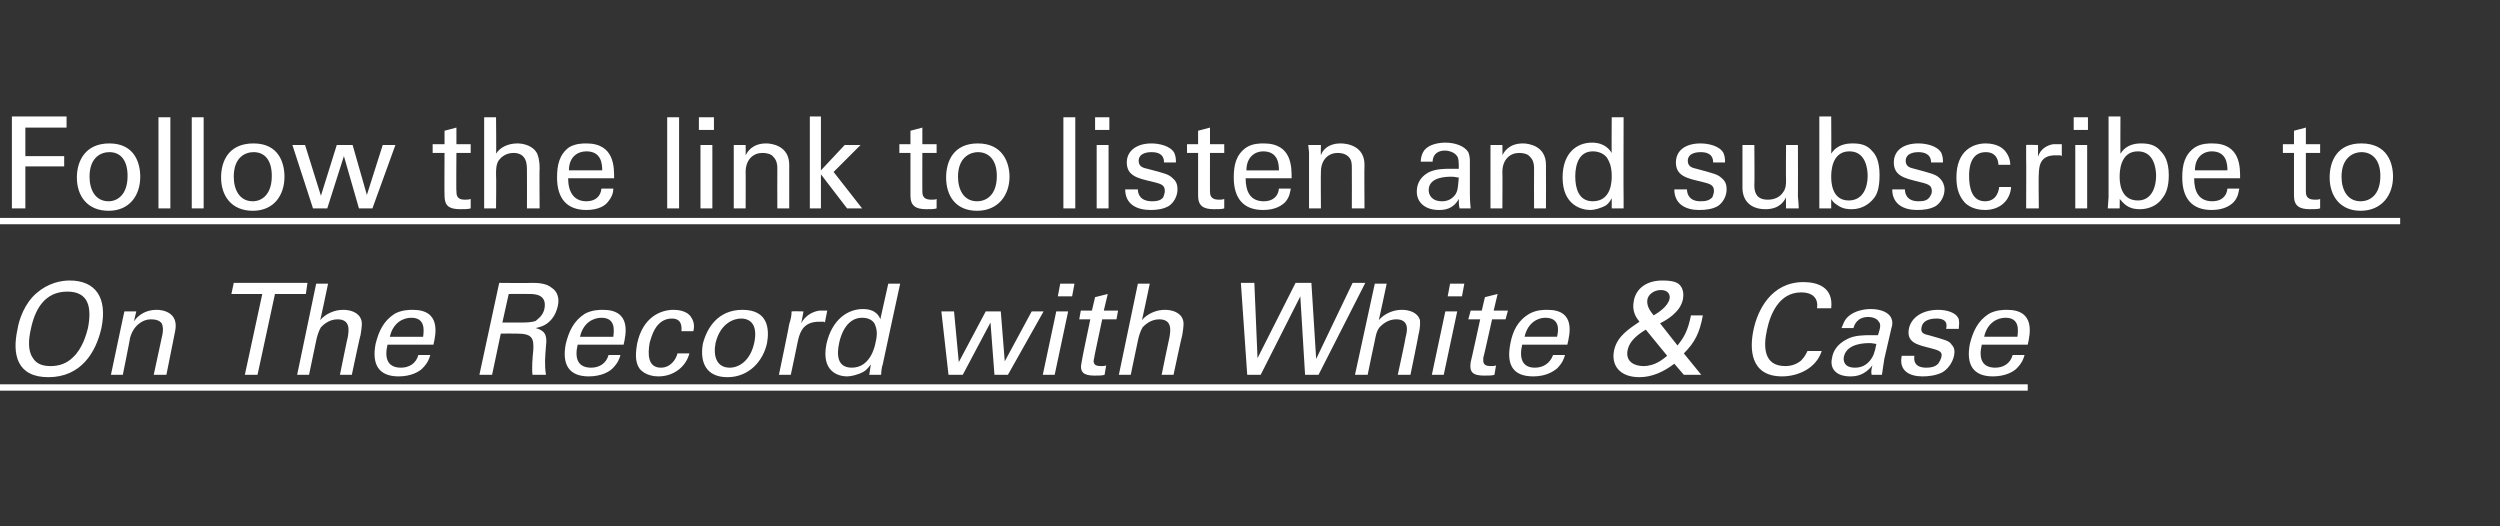 <?xml version="1.0" standalone="no"?><!DOCTYPE svg PUBLIC "-//W3C//DTD SVG 1.1//EN" "http://www.w3.org/Graphics/SVG/1.1/DTD/svg11.dtd"><svg xmlns="http://www.w3.org/2000/svg" version="1.1" width="315.5px" height="66.4px" viewBox="0 -1 315.5 66.4" style="top:-1px"><rect x="0" y="-1" width="315.5" height="66.4" fill="#333333" stroke="none"/><desc>Follow the link to listen and subscribe to On The Record with White &amp; Case ￼</desc><defs/><g class="svg-textframe-underlines"><rect class="svg-underline" x="0" y="47.5" width="255.9" height="0.8" style="fill:#fff;"/><rect class="svg-underline" x="0" y="26.5" width="302.9" height="0.8" style="fill:#fff;"/></g><g id="Polygon164752"><path d="m4.6 36c1.5-1.3 3.1-1.6 4.2-1.6c3.2 0 4.8 2.1 4 6c-.7 3.1-2.6 6.2-6.7 6.2c-3.9 0-4.6-2.8-3.9-6c.2-1.3.9-3.3 2.4-4.6zm-.5 8.1c.5.9 1.4 1.1 2.3 1.1c1 0 2-.3 2.8-1.1c1.2-1.1 1.7-2.9 1.9-3.7c.5-2.6.1-4.6-2.6-4.6c-2.9 0-4.1 2.3-4.6 4.7c-.3 1.3-.4 2.7.2 3.6zm11.4-4.9l.2-.9l1.5 0c0 0-.31 1.26-.3 1.3c.2-.4 1.1-1.5 2.9-1.5c.7 0 2.8.3 2.3 2.7c0 .04-1.1 5.5-1.1 5.5l-1.6 0c0 0 1.1-5.11 1.1-5.1c.1-.5.1-1-.1-1.4c-.3-.4-.8-.5-1.4-.5c-1 0-2.2.8-2.6 2.4c.04-.03-.9 4.6-.9 4.6l-1.5 0l1.5-7.1zm15.4 7.1l2.2-10.2l-3.9 0l.3-1.4l9.3 0l-.2 1.4l-3.9 0l-2.2 10.2l-1.6 0zm9-11.5l1.5 0c0 0-.96 4.64-1 4.6c.7-.8 1.8-1.3 2.9-1.3c.9 0 2 .3 2.3 1.3c.1.3.1.7-.1 1.9c-.04-.03-1.1 5-1.1 5l-1.5 0c0 0 .96-4.76 1-4.8c.1-.7.4-2.2-1.3-2.2c-1.1 0-1.8.7-2.1 1c-.3.5-.5 1.2-.6 1.7c0 .04-.9 4.3-.9 4.3l-1.5 0l2.4-11.5zm9 7.7c-.4 1.7 0 2.9 1.7 2.9c1 0 1.9-.5 2.2-1.6c0 0 1.5 0 1.5 0c-.1.4-.3 1-1 1.7c-.4.4-1.4 1-3 1c-2.5 0-3.4-1.5-2.9-4.1c.4-1.6 1-2.9 2.4-3.8c.9-.5 1.9-.5 2.3-.5c3.6 0 2.9 3.1 2.6 4.4c0 0-5.8 0-5.8 0zm4.5-1c.1-.8.3-2.4-1.5-2.4c-1 0-2.3.6-2.7 2.4c0 0 4.2 0 4.2 0zm9.6-6.8c0 0 4.08.04 4.1 0c.6 0 1.8 0 2.5.6c.8.5 1 1.4.8 2.3c-.2.9-.6 1.6-1.2 2.1c-.6.5-1.2.6-1.6.7c1.1.3 1.5.8 1.3 2.3c-.1 1.3-.2 2.3 0 3.6c0 0-1.7 0-1.7 0c-.1-.8 0-2.2.1-3.1c.1-1.6-.2-2.1-2.1-2.1c.01-.02-2 0-2 0l-1.1 5.2l-1.6 0l2.5-11.6zm.4 5c0 0 2.58.02 2.6 0c.2 0 1.1 0 1.6-.2c.2-.2.9-.6 1.1-1.5c.4-1.9-1.3-1.9-1.9-1.9c-.04-.02-2.6 0-2.6 0l-.8 3.6zm9.5 2.8c-.4 1.7 0 2.9 1.7 2.9c1 0 1.9-.5 2.2-1.6c0 0 1.5 0 1.5 0c-.1.4-.3 1-1 1.7c-.4.4-1.4 1-3 1c-2.5 0-3.4-1.5-2.9-4.1c.4-1.6 1-2.9 2.4-3.8c.9-.5 1.9-.5 2.3-.5c3.6 0 2.9 3.1 2.6 4.4c0 0-5.8 0-5.8 0zm4.5-1c.1-.8.3-2.4-1.5-2.4c-1 0-2.3.6-2.7 2.4c0 0 4.2 0 4.2 0zm8.6-.7c0-.3.2-1.6-1.2-1.6c-2.1 0-2.6 2.4-2.8 3c-.3 1.6-.2 3.2 1.4 3.2c1.2 0 1.9-1 2.1-1.8c0 0 1.5 0 1.5 0c-.4 1.6-1.9 2.9-3.9 2.9c-.5 0-1.7-.1-2.4-1c-.4-.6-.6-1.4-.3-3.1c.7-3.4 3-4.3 4.6-4.3c.5 0 1.7.1 2.2.9c.5.7.4 1.4.3 1.8c0 0-1.5 0-1.5 0zm7.7-2.7c3.3 0 3.4 2.5 3.1 4.2c-.5 2.3-2.3 4.3-5 4.3c-2.7 0-3.5-1.9-3.1-4.2c.5-2 1.9-4.3 5-4.3zm-1.6 7.3c1.1 0 2.6-.8 3.1-3.2c.4-2-.3-3-1.7-3c-.9 0-2.6.6-3.2 3.1c-.3 1.6.1 3.1 1.8 3.1zm7.5-5.5c.2-.6.3-1.1.3-1.6c.01-.04 1.5 0 1.5 0c0 0-.27 1.51-.3 1.5c.6-1.1 1.6-1.5 2.3-1.6c.5 0 .8 0 1 0c0 0-.3 1.5-.3 1.5c-.1-.1-.1-.1-.2-.1c-.2 0-.3 0-.5 0c-1.8 0-2.4 1-2.7 2.4c.01.02-.9 4.3-.9 4.3l-1.5 0c0 0 1.34-6.41 1.3-6.4zm12.5-5.1l1.5 0c0 0-2.22 10.21-2.2 10.2c-.1.2-.2.9-.2 1.3c-.03-.01-1.5 0-1.5 0c0 0 .21-1.29.2-1.3c-.2.2-.4.6-.9.9c-.7.4-1.6.6-2.1.6c-1.1 0-3.3-.6-2.6-4.1c.7-3.1 2.7-4.4 4.6-4.4c1.7 0 2.1 1 2.2 1.3c-.02.05 1-4.5 1-4.5zm-1.7 5.1c-.2-.4-.7-.8-1.6-.8c-2.2 0-2.8 2.7-2.9 3.2c-.3 1.4-.3 3.1 1.6 3.1c2.3 0 2.9-2.6 3-3.2c.3-1.2.1-1.8-.1-2.3zm10-1.6l.6 6.4l3.4-6.4l1.9 0l.5 6.3l3.4-6.3l1.5 0l-4.5 8l-1.7 0l-.5-6.6l-3.5 6.6l-1.8 0l-.9-8l1.6 0zm13.4-3.5l1.8 0l-.3 1.6l-1.8 0l.3-1.6zm-.5 3.5l1.5 0l-1.7 8l-1.5 0l1.7-8zm3.1-.1l1.4 0l.4-1.7l1.6-.4l-.5 2.1l1.8 0l-.2 1.1l-1.8 0c0 0-1.04 4.85-1 4.8c-.1.4-.3 1.1.8 1.1c.3 0 .6 0 .7-.1c0 0-.2 1.2-.2 1.2c-.3.1-.7.1-1.3.1c-1.3 0-1.9-.4-1.6-1.7c-.04-.01 1.1-5.4 1.1-5.4l-1.4 0l.2-1.1zm7.2-3.4l1.5 0c0 0-.96 4.64-1 4.6c.7-.8 1.8-1.3 2.9-1.3c.9 0 2 .3 2.3 1.3c.1.3.1.7-.1 1.9c-.03-.03-1.1 5-1.1 5l-1.5 0c0 0 .97-4.76 1-4.8c.1-.7.4-2.2-1.3-2.2c-1.1 0-1.8.7-2.1 1c-.3.5-.5 1.2-.6 1.7c0 .04-.9 4.3-.9 4.3l-1.5 0l2.4-11.5zm14.7-.1l.4 9.5l4.8-9.5l2 0l.6 9.6l4.6-9.6l1.6 0l-5.9 11.6l-1.7 0l-.6-9.9l-5 9.9l-1.7 0l-.8-11.6l1.7 0zm15.2.1l1.5 0c0 0-.98 4.64-1 4.6c.7-.8 1.8-1.3 2.9-1.3c.9 0 2 .3 2.3 1.3c0 .3.1.7-.2 1.9c.04-.03-1 5-1 5l-1.6 0c0 0 1.04-4.76 1-4.8c.2-.7.5-2.2-1.2-2.2c-1.1 0-1.8.7-2.1 1c-.4.5-.5 1.2-.6 1.7c-.03.04-.9 4.3-.9 4.3l-1.6 0l2.5-11.5zm9.5 0l1.8 0l-.3 1.6l-1.8 0l.3-1.6zm-.6 3.5l1.5 0l-1.7 8l-1.5 0l1.7-8zm3.2-.1l1.4 0l.4-1.7l1.6-.4l-.5 2.1l1.8 0l-.3 1.1l-1.7 0c0 0-1.07 4.85-1.1 4.8c0 .4-.2 1.1.9 1.1c.3 0 .6 0 .7-.1c0 0-.2 1.2-.2 1.2c-.3.1-.7.1-1.3.1c-1.4 0-1.9-.4-1.7-1.7c.03-.01 1.2-5.4 1.2-5.4l-1.5 0l.3-1.1zm6.5 4.3c-.4 1.7 0 2.9 1.6 2.9c1 0 1.9-.5 2.3-1.6c0 0 1.5 0 1.5 0c-.1.4-.3 1-1 1.7c-.5.4-1.4 1-3 1c-2.6 0-3.4-1.5-2.9-4.1c.3-1.6.9-2.9 2.4-3.8c.9-.5 1.8-.5 2.3-.5c3.6 0 2.8 3.1 2.5 4.4c0 0-5.7 0-5.7 0zm4.4-1c.2-.8.4-2.4-1.5-2.4c-.9 0-2.2.6-2.6 2.4c0 0 4.1 0 4.1 0zm18.4-2.7c-.4 2.2-1 3.4-2.4 4.8c.02.02 2.2 2.7 2.2 2.7l-2.2 0c0 0-1.23-1.43-1.2-1.4c-1.3 1-2.8 1.7-4.4 1.7c-2.5 0-3.6-1.5-3.2-3.4c.4-1.8 1.9-2.7 3.2-3.6c-.4-.5-1-1.3-.7-2.7c.3-1.5 1.6-2.5 3.6-2.5c1.5 0 2 .3 2.3.7c.3.4.4 1 .3 1.6c-.3 1.7-2.1 2.7-2.9 3.1c0 0 2.2 2.8 2.2 2.8c.8-1 1.3-1.8 1.7-3.8c0 0 1.5 0 1.5 0zm-4.2-2.1c.1-.4-.1-1.1-1.1-1.1c-.9 0-1.6.6-1.7 1.2c-.1.7.2 1.3.8 2c.5-.3 1.8-1.1 2-2.1zm-3 3.9c-1.5.9-2.1 1.7-2.3 2.6c-.3 1.6 1.1 2 2 2c1.5 0 2.5-.9 3-1.3c0 0-2.7-3.3-2.7-3.3zm21.6-2.7c.1-.4.2-2-2-2c-2.8 0-3.9 2.8-4.3 4.7c-.5 2.2-.4 4.6 2.3 4.6c.7 0 1.4-.2 2-.7c.5-.5.7-1 .8-1.2c0 0 1.8 0 1.8 0c-.7 2.2-3 3.2-5 3.2c-4.1 0-4.1-3.6-3.6-5.9c.5-2.4 2.2-6 6.3-6c1.7 0 3.8.6 3.5 3.3c0 0-1.8 0-1.8 0zm6.9 8.4c-.1-.4 0-.8.1-1.2c-1 1.3-2.1 1.4-2.8 1.4c-1.8 0-2.6-1-2.3-2.3c.1-.7.5-1.7 1.9-2.4c.9-.5 2.2-.5 2.9-.5c.3 0 .6 0 1 0c.3-.9.4-1.4.1-1.7c-.2-.4-.8-.6-1.3-.6c-1.5 0-1.8 1.1-1.9 1.4c0 0-1.5 0-1.5 0c.2-.4.3-1 .9-1.5c.8-.7 2-.9 2.8-.9c1.2 0 2.3.4 2.6 1.2c.2.5.1.9 0 1.2c0 0-.9 3.9-.9 3.9c0 .1-.2 1.2-.3 2c0 0-1.3 0-1.3 0zm-.2-4c-.6 0-2.9 0-3.3 1.7c-.1.5 0 1.4 1.4 1.4c.8 0 1.4-.3 1.9-.9c.4-.5.6-1 .8-2.1c-.2 0-.5-.1-.8-.1zm5.6 1.6c-.1.6 0 1.5 1.5 1.5c.6 0 1.1-.1 1.5-.5c.2-.3.3-.5.4-.8c.2-.8-.4-.9-1.5-1.2c-1.6-.4-2.9-.7-2.6-2.4c.3-1.5 1.8-2.4 3.7-2.4c1 0 2.3.3 2.6 1.2c.1.5 0 .8 0 1.2c0 0-1.6 0-1.6 0c.3-1.2-.7-1.3-1.2-1.3c-.3 0-1.7 0-1.9 1.1c-.2.8.5.9.9 1c2.1.6 2.6.7 2.9 1.2c.4.4.4.9.3 1.4c-.2.9-.8 1.7-1.5 2.1c-.8.4-1.7.5-2.5.5c-1.6 0-3-.7-2.6-2.6c0 0 1.6 0 1.6 0zm8.5-1.4c-.4 1.7 0 2.9 1.7 2.9c1 0 1.9-.5 2.2-1.6c0 0 1.5 0 1.5 0c-.1.4-.3 1-1 1.7c-.4.4-1.4 1-3 1c-2.5 0-3.4-1.5-2.9-4.1c.4-1.6 1-2.9 2.4-3.8c.9-.5 1.9-.5 2.3-.5c3.6 0 2.9 3.1 2.6 4.4c0 0-5.8 0-5.8 0zm4.5-1c.1-.8.3-2.4-1.5-2.4c-1 0-2.3.6-2.7 2.4c0 0 4.2 0 4.2 0z" stroke="none" fill="#fff"/></g><g id="Polygon164751"><path d="m1.5 13.7l6.9 0l0 1.4l-5.2 0l0 3.6l4.9 0l0 1.3l-4.9 0l0 5.3l-1.7 0l0-11.6zm12.3 3.4c3.2 0 3.9 2.5 3.9 4.2c0 2.3-1.3 4.3-4 4.3c-2.7 0-4-1.9-4-4.2c0-2 1-4.3 4.1-4.3zm-.1 7.3c1.1 0 2.4-.8 2.4-3.2c0-2-.9-3-2.3-3c-1 0-2.5.6-2.5 3.1c0 1.6.7 3.1 2.4 3.1zm6.3-10.6l1.5 0l0 11.5l-1.5 0l0-11.5zm4.2 0l1.5 0l0 11.5l-1.5 0l0-11.5zm7.8 3.3c3.2 0 3.9 2.5 3.9 4.2c0 2.3-1.3 4.3-4 4.3c-2.7 0-4-1.9-4-4.2c0-2 .9-4.3 4.1-4.3zm-.1 7.3c1.1 0 2.4-.8 2.4-3.2c0-2-.9-3-2.3-3c-1 0-2.5.6-2.5 3.1c0 1.6.7 3.1 2.4 3.1zm6.6-7.1l2 6.4l2-6.4l2 0l1.8 6.3l2-6.3l1.6 0l-2.9 8l-1.7 0l-1.9-6.6l-2.1 6.6l-1.8 0l-2.6-8l1.6 0zm16.1-.1l1.5 0l0-1.7l1.5-.4l0 2.1l1.8 0l0 1.1l-1.8 0c0 0-.04 4.85 0 4.8c0 .4 0 1.1 1 1.1c.3 0 .6 0 .8-.1c0 0 0 1.2 0 1.2c-.3.1-.8.1-1.3.1c-1.4 0-2-.4-2-1.7c-.03-.01 0-5.4 0-5.4l-1.5 0l0-1.1zm6.5-3.4l1.5 0c0 0 .05 4.64 0 4.6c.5-.8 1.5-1.3 2.7-1.3c.8 0 2 .3 2.5 1.3c.1.3.3.7.3 1.9c-.04-.03 0 5 0 5l-1.6 0c0 0 .02-4.76 0-4.8c0-.7 0-2.2-1.7-2.2c-1.1 0-1.7.7-1.9 1c-.3.5-.3 1.2-.3 1.7c.05.04 0 4.3 0 4.3l-1.5 0l0-11.5zm10.6 7.7c0 1.7.7 2.9 2.3 2.9c1 0 1.8-.5 1.9-1.6c0 0 1.5 0 1.5 0c0 .4-.1 1-.7 1.7c-.3.4-1.1 1-2.7 1c-2.5 0-3.7-1.5-3.7-4.1c0-1.6.3-2.9 1.5-3.8c.8-.5 1.8-.5 2.2-.5c3.6 0 3.5 3.1 3.5 4.4c0 0-5.8 0-5.8 0zm4.3-1c0-.8-.1-2.4-2-2.4c-1 0-2.2.6-2.2 2.4c0 0 4.2 0 4.2 0zm8.2-6.7l1.5 0l0 11.5l-1.5 0l0-11.5zm4 0l1.9 0l0 1.6l-1.9 0l0-1.6zm.2 3.5l1.5 0l0 8l-1.5 0l0-8zm4.2.9l0-.9l1.5 0c0 0 .02 1.26 0 1.3c.2-.4.8-1.5 2.6-1.5c.7 0 2.9.3 2.9 2.7c.01.04 0 5.5 0 5.5l-1.5 0c0 0-.02-5.11 0-5.1c0-.5-.1-1-.5-1.4c-.3-.4-.9-.5-1.4-.5c-1.1 0-2.1.8-2.1 2.4c.02-.03 0 4.6 0 4.6l-1.5 0l0-7.1zm9.6-4.5l1.4 0l0 6.8l3-3.2l2 0l-3.4 3.4l3.6 4.6l-1.9 0l-3.3-4.3l0 4.3l-1.4 0l0-11.6zm11.3 3.5l1.4 0l0-1.7l1.5-.4l0 2.1l1.8 0l0 1.1l-1.8 0c0 0-.01 4.85 0 4.8c0 .4 0 1.1 1.1 1.1c.3 0 .6 0 .7-.1c0 0 0 1.2 0 1.2c-.3.1-.7.1-1.3.1c-1.3 0-2-.4-2-1.7c0-.01 0-5.4 0-5.4l-1.4 0l0-1.1zm9.9-.1c3.2 0 4 2.5 4 4.2c0 2.3-1.4 4.3-4.1 4.3c-2.7 0-3.9-1.9-3.9-4.2c0-2 .9-4.3 4-4.3zm-.1 7.3c1.2 0 2.5-.8 2.5-3.2c0-2-1-3-2.4-3c-.9 0-2.5.6-2.5 3.1c0 1.6.7 3.1 2.4 3.1zm10.9-10.6l1.5 0l0 11.5l-1.5 0l0-11.5zm4 0l1.8 0l0 1.6l-1.8 0l0-1.6zm.2 3.5l1.5 0l0 8l-1.5 0l0-8zm5.2 5.6c0 .6.3 1.5 1.8 1.5c.6 0 1.1-.1 1.4-.5c.1-.3.2-.5.2-.8c0-.8-.5-.9-1.7-1.2c-1.7-.4-3.1-.7-3.1-2.4c0-1.5 1.3-2.4 3.1-2.4c1 0 2.4.3 2.9 1.2c.2.5.2.8.2 1.2c0 0-1.5 0-1.5 0c0-1.2-1-1.3-1.6-1.3c-.2 0-1.6 0-1.6 1.1c0 .8.7.9 1.1 1c2.3.6 2.7.7 3.2 1.2c.5.4.6.9.6 1.4c0 .9-.5 1.7-1.1 2.1c-.7.4-1.5.5-2.3.5c-1.7 0-3.2-.7-3.2-2.6c0 0 1.6 0 1.6 0zm6.2-5.7l1.4 0l0-1.7l1.5-.4l0 2.1l1.8 0l0 1.1l-1.8 0c0 0-.01 4.85 0 4.8c0 .4 0 1.1 1.1 1.1c.3 0 .5 0 .7-.1c0 0 0 1.2 0 1.2c-.3.1-.7.1-1.3.1c-1.3 0-2-.4-2-1.7c0-.01 0-5.4 0-5.4l-1.4 0l0-1.1zm7.4 4.3c0 1.7.6 2.9 2.3 2.9c1 0 1.8-.5 1.9-1.6c0 0 1.5 0 1.5 0c-.1.4-.1 1-.7 1.7c-.4.4-1.2 1-2.8 1c-2.5 0-3.7-1.5-3.7-4.1c0-1.6.3-2.9 1.6-3.8c.8-.5 1.7-.5 2.2-.5c3.6 0 3.5 3.1 3.5 4.4c0 0-5.8 0-5.8 0zm4.2-1c0-.8-.1-2.4-2-2.4c-.9 0-2.1.6-2.1 2.4c0 0 4.1 0 4.1 0zm3.8-2.3l-.1-.9l1.6 0c0 0-.03 1.26 0 1.3c.1-.4.7-1.5 2.5-1.5c.8 0 3 .3 3 2.7c-.04.04 0 5.5 0 5.5l-1.6 0c0 0 .02-5.11 0-5.1c0-.5 0-1-.4-1.4c-.4-.4-.9-.5-1.4-.5c-1.1 0-2.1.8-2.1 2.4c-.03-.03 0 4.6 0 4.6l-1.5 0l0-7.1zm19 7.1c-.1-.4-.1-.8-.1-1.2c-.7 1.3-1.8 1.4-2.5 1.4c-1.8 0-2.8-1-2.8-2.3c0-.7.2-1.7 1.4-2.4c.9-.5 2.1-.5 2.8-.5c.4 0 .6 0 1.1 0c0-.9 0-1.4-.3-1.7c-.3-.4-1-.6-1.4-.6c-1.5 0-1.6 1.1-1.6 1.4c0 0-1.5 0-1.5 0c0-.4.1-1 .5-1.5c.6-.7 1.8-.9 2.6-.9c1.2 0 2.4.4 2.9 1.2c.2.5.2.9.2 1.2c0 0 0 3.9 0 3.9c0 .1 0 1.2.1 2c0 0-1.4 0-1.4 0zm-1-4c-.6 0-2.9 0-2.9 1.7c0 .5.3 1.4 1.7 1.4c.7 0 1.3-.3 1.7-.9c.3-.5.3-1 .4-2.1c-.3 0-.5-.1-.9-.1zm4.9-3.1l0-.9l1.5 0c0 0 .03 1.26 0 1.3c.2-.4.8-1.5 2.6-1.5c.7 0 2.9.3 2.9 2.7c.02.04 0 5.5 0 5.5l-1.5 0c0 0-.02-5.11 0-5.1c0-.5-.1-1-.5-1.4c-.3-.4-.9-.5-1.4-.5c-1.1 0-2.1.8-2.1 2.4c.03-.03 0 4.6 0 4.6l-1.5 0l0-7.1zm15.3-4.4l1.5 0c0 0-.03 10.21 0 10.2c0 .2 0 .9 0 1.3c.04-.01-1.5 0-1.5 0c0 0 0-1.29 0-1.3c-.1.2-.3.6-.7.9c-.7.4-1.5.6-2 .6c-1.1 0-3.5-.6-3.5-4.1c0-3.1 1.8-4.4 3.7-4.4c1.7 0 2.3 1 2.5 1.3c-.03.05 0-4.5 0-4.5zm-.6 5.1c-.3-.4-.9-.8-1.8-.8c-2.2 0-2.2 2.7-2.2 3.2c0 1.4.4 3.1 2.2 3.1c2.4 0 2.4-2.6 2.4-3.2c0-1.2-.3-1.8-.6-2.3zm10.1 4c0 .6.3 1.5 1.7 1.5c.7 0 1.1-.1 1.5-.5c.1-.3.2-.5.2-.8c0-.8-.5-.9-1.7-1.2c-1.7-.4-3.1-.7-3.1-2.4c0-1.5 1.2-2.4 3.1-2.4c1 0 2.4.3 2.9 1.2c.2.5.2.8.2 1.2c0 0-1.5 0-1.5 0c0-1.2-1-1.3-1.6-1.3c-.2 0-1.6 0-1.6 1.1c0 .8.7.9 1.1 1c2.2.6 2.7.7 3.2 1.2c.5.4.6.9.6 1.4c0 .9-.5 1.7-1.1 2.1c-.7.4-1.5.5-2.4.5c-1.6 0-3.1-.7-3.1-2.6c0 0 1.6 0 1.6 0zm8.5-5.6c0 0 .04 5.13 0 5.1c0 .8.2 1.8 1.7 1.8c.8 0 1.5-.3 1.9-.9c.4-.5.4-1.1.4-1.5c-.03 0 0-4.5 0-4.5l1.5 0c0 0 .02 6.49 0 6.5c0 .1.1 1 .1 1.5c-.03-.01-1.6 0-1.6 0c0 0-.03-1.38 0-1.4c-.3.6-.9 1.5-2.6 1.5c-2 0-2.9-1.2-2.9-2.7c0-.05 0-5.4 0-5.4l1.5 0zm9.7 1.1c.2-.3.8-1.3 2.7-1.3c.8 0 1.8.1 2.5 1c.4.4.9 1.2.9 3c0 1.6-.3 2.4-.7 2.9c-.7.9-1.7 1.4-2.8 1.4c-.4 0-1.1 0-1.8-.5c-.5-.3-.7-.6-.8-.8c-.01-.02 0 1.2 0 1.2l-1.5 0l0-1.4l0-10.2l1.5 0c0 0 .03 4.73 0 4.7zm2.3-.3c-2.3 0-2.3 2.7-2.3 3.2c0 .5 0 3 2.2 3c1.9 0 2.4-1.8 2.4-3.1c0-.8-.2-3.1-2.3-3.1zm7 4.8c0 .6.3 1.5 1.7 1.5c.7 0 1.1-.1 1.4-.5c.2-.3.3-.5.3-.8c0-.8-.6-.9-1.8-1.2c-1.6-.4-3-.7-3-2.4c0-1.5 1.2-2.4 3.1-2.4c1 0 2.4.3 2.9 1.2c.2.5.2.8.2 1.2c0 0-1.5 0-1.5 0c0-1.2-1.1-1.3-1.6-1.3c-.2 0-1.6 0-1.6 1.1c0 .8.7.9 1.1 1c2.2.6 2.7.7 3.2 1.2c.4.4.6.9.6 1.4c0 .9-.5 1.7-1.1 2.1c-.7.4-1.5.5-2.4.5c-1.6 0-3.1-.7-3.1-2.6c0 0 1.6 0 1.6 0zm11.8-3.1c0-.3-.1-1.6-1.6-1.6c-2.1 0-2.1 2.4-2.1 3c0 1.6.4 3.2 2 3.2c1.3 0 1.7-1 1.8-1.8c0 0 1.5 0 1.5 0c-.1 1.6-1.3 2.9-3.3 2.9c-.5 0-1.8-.1-2.6-1c-.5-.6-1-1.4-1-3.1c0-3.4 2.1-4.3 3.7-4.3c.5 0 1.7.1 2.4.9c.6.7.7 1.4.7 1.8c0 0-1.5 0-1.5 0zm3.5-.9c0-.6 0-1.1 0-1.6c-.05-.04 1.5 0 1.5 0c0 0 0 1.51 0 1.5c.3-1.1 1.3-1.5 1.9-1.6c.5 0 .8 0 1.1 0c0 0 0 1.5 0 1.5c-.1-.1-.2-.1-.3-.1c-.1 0-.3 0-.5 0c-1.7 0-2.1 1-2.1 2.4c-.05.02 0 4.3 0 4.3l-1.6 0c0 0 .03-6.41 0-6.4zm6-5.1l1.8 0l0 1.6l-1.8 0l0-1.6zm.2 3.5l1.5 0l0 8l-1.5 0l0-8zm5.7 1.1c.2-.3.8-1.3 2.6-1.3c.8 0 1.8.1 2.5 1c.4.4 1 1.2 1 3c0 1.6-.4 2.4-.8 2.9c-.6.9-1.7 1.4-2.8 1.4c-.4 0-1.1 0-1.8-.5c-.4-.3-.6-.6-.8-.8c.03-.02 0 1.2 0 1.2l-1.5 0l.1-1.4l0-10.2l1.5 0c0 0-.02 4.73 0 4.7zm2.2-.3c-2.3 0-2.3 2.7-2.3 3.2c0 .5 0 3 2.3 3c1.8 0 2.3-1.8 2.3-3.1c0-.8-.2-3.1-2.3-3.1zm7.1 3.4c0 1.7.6 2.9 2.3 2.9c1 0 1.8-.5 1.9-1.6c0 0 1.5 0 1.5 0c-.1.4-.1 1-.7 1.7c-.4.4-1.2 1-2.8 1c-2.5 0-3.7-1.5-3.7-4.1c0-1.6.3-2.9 1.6-3.8c.8-.5 1.7-.5 2.2-.5c3.6 0 3.5 3.1 3.5 4.4c0 0-5.8 0-5.8 0zm4.2-1c0-.8-.1-2.4-2-2.4c-.9 0-2.1.6-2.1 2.4c0 0 4.1 0 4.1 0zm7-3.3l1.4 0l0-1.7l1.5-.4l0 2.1l1.8 0l0 1.1l-1.8 0c0 0 0 4.85 0 4.8c0 .4 0 1.1 1.1 1.1c.3 0 .6 0 .7-.1c0 0 0 1.2 0 1.2c-.3.1-.7.1-1.3.1c-1.3 0-2-.4-2-1.7c.01-.01 0-5.4 0-5.4l-1.4 0l0-1.1zm9.9-.1c3.3 0 4 2.5 4 4.2c0 2.3-1.4 4.3-4.1 4.3c-2.6 0-3.9-1.9-3.9-4.2c0-2 .9-4.3 4-4.3zm-.1 7.3c1.2 0 2.5-.8 2.5-3.2c0-2-1-3-2.4-3c-.9 0-2.5.6-2.5 3.1c0 1.6.7 3.1 2.4 3.1z" stroke="none" fill="#fff"/></g></svg>